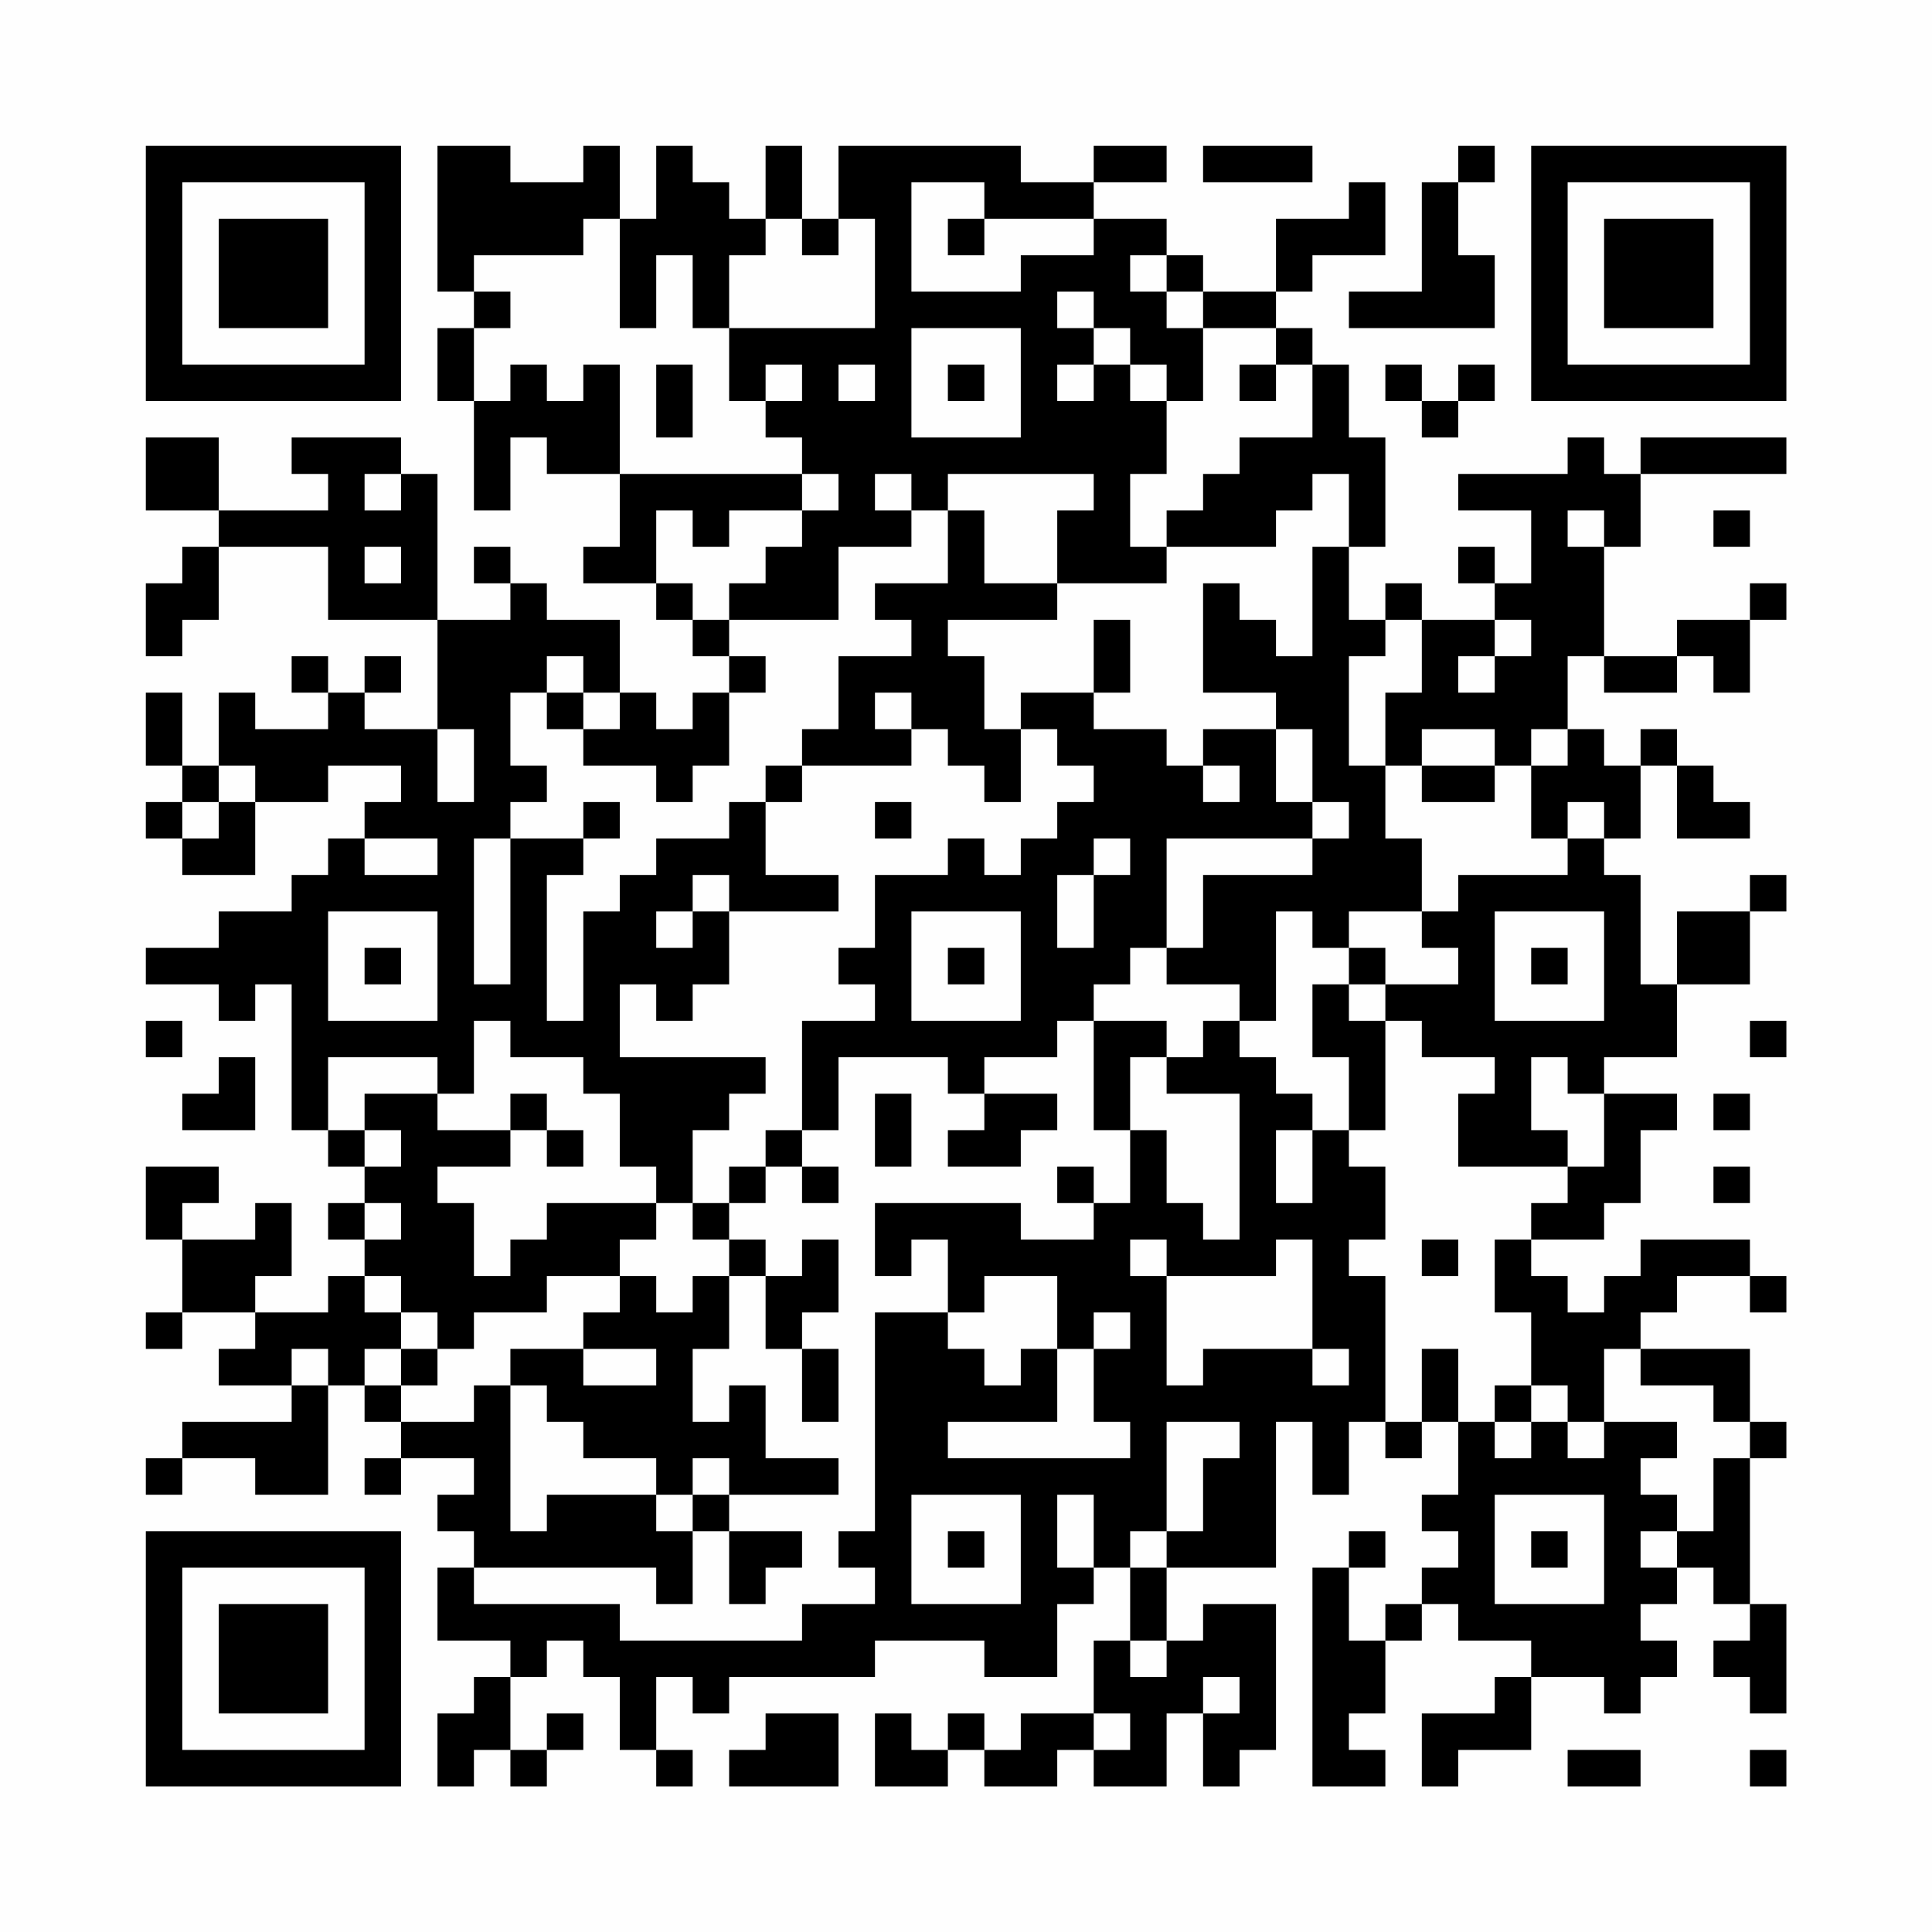 <?xml version="1.0" encoding="UTF-8"?>
<svg xmlns="http://www.w3.org/2000/svg" version="1.1" width="200" height="200" viewBox="0 0 200 200"><rect x="0" y="0" width="200" height="200" fill="#fefefe"/><g transform="scale(3.774)"><g transform="translate(4,4)"><path fill-rule="evenodd" d="M8 0L8 4L9 4L9 5L8 5L8 7L9 7L9 10L10 10L10 8L11 8L11 9L13 9L13 11L12 11L12 12L14 12L14 13L15 13L15 14L16 14L16 15L15 15L15 16L14 16L14 15L13 15L13 13L11 13L11 12L10 12L10 11L9 11L9 12L10 12L10 13L8 13L8 9L7 9L7 8L4 8L4 9L5 9L5 10L2 10L2 8L0 8L0 10L2 10L2 11L1 11L1 12L0 12L0 14L1 14L1 13L2 13L2 11L5 11L5 13L8 13L8 16L6 16L6 15L7 15L7 14L6 14L6 15L5 15L5 14L4 14L4 15L5 15L5 16L3 16L3 15L2 15L2 17L1 17L1 15L0 15L0 17L1 17L1 18L0 18L0 19L1 19L1 20L3 20L3 18L5 18L5 17L7 17L7 18L6 18L6 19L5 19L5 20L4 20L4 21L2 21L2 22L0 22L0 23L2 23L2 24L3 24L3 23L4 23L4 27L5 27L5 28L6 28L6 29L5 29L5 30L6 30L6 31L5 31L5 32L3 32L3 31L4 31L4 29L3 29L3 30L1 30L1 29L2 29L2 28L0 28L0 30L1 30L1 32L0 32L0 33L1 33L1 32L3 32L3 33L2 33L2 34L4 34L4 35L1 35L1 36L0 36L0 37L1 37L1 36L3 36L3 37L5 37L5 34L6 34L6 35L7 35L7 36L6 36L6 37L7 37L7 36L9 36L9 37L8 37L8 38L9 38L9 39L8 39L8 41L10 41L10 42L9 42L9 43L8 43L8 45L9 45L9 44L10 44L10 45L11 45L11 44L12 44L12 43L11 43L11 44L10 44L10 42L11 42L11 41L12 41L12 42L13 42L13 44L14 44L14 45L15 45L15 44L14 44L14 42L15 42L15 43L16 43L16 42L20 42L20 41L23 41L23 42L25 42L25 40L26 40L26 39L27 39L27 41L26 41L26 43L24 43L24 44L23 44L23 43L22 43L22 44L21 44L21 43L20 43L20 45L22 45L22 44L23 44L23 45L25 45L25 44L26 44L26 45L28 45L28 43L29 43L29 45L30 45L30 44L31 44L31 40L29 40L29 41L28 41L28 39L31 39L31 35L32 35L32 37L33 37L33 35L34 35L34 36L35 36L35 35L36 35L36 37L35 37L35 38L36 38L36 39L35 39L35 40L34 40L34 41L33 41L33 39L34 39L34 38L33 38L33 39L32 39L32 45L34 45L34 44L33 44L33 43L34 43L34 41L35 41L35 40L36 40L36 41L38 41L38 42L37 42L37 43L35 43L35 45L36 45L36 44L38 44L38 42L40 42L40 43L41 43L41 42L42 42L42 41L41 41L41 40L42 40L42 39L43 39L43 40L44 40L44 41L43 41L43 42L44 42L44 43L45 43L45 40L44 40L44 36L45 36L45 35L44 35L44 33L41 33L41 32L42 32L42 31L44 31L44 32L45 32L45 31L44 31L44 30L41 30L41 31L40 31L40 32L39 32L39 31L38 31L38 30L40 30L40 29L41 29L41 27L42 27L42 26L40 26L40 25L42 25L42 23L44 23L44 21L45 21L45 20L44 20L44 21L42 21L42 23L41 23L41 20L40 20L40 19L41 19L41 17L42 17L42 19L44 19L44 18L43 18L43 17L42 17L42 16L41 16L41 17L40 17L40 16L39 16L39 14L40 14L40 15L42 15L42 14L43 14L43 15L44 15L44 13L45 13L45 12L44 12L44 13L42 13L42 14L40 14L40 11L41 11L41 9L45 9L45 8L41 8L41 9L40 9L40 8L39 8L39 9L36 9L36 10L38 10L38 12L37 12L37 11L36 11L36 12L37 12L37 13L35 13L35 12L34 12L34 13L33 13L33 11L34 11L34 8L33 8L33 6L32 6L32 5L31 5L31 4L32 4L32 3L34 3L34 1L33 1L33 2L31 2L31 4L29 4L29 3L28 3L28 2L26 2L26 1L28 1L28 0L26 0L26 1L24 1L24 0L19 0L19 2L18 2L18 0L17 0L17 2L16 2L16 1L15 1L15 0L14 0L14 2L13 2L13 0L12 0L12 1L10 1L10 0ZM29 0L29 1L32 1L32 0ZM36 0L36 1L35 1L35 4L33 4L33 5L37 5L37 3L36 3L36 1L37 1L37 0ZM21 1L21 4L24 4L24 3L26 3L26 2L23 2L23 1ZM12 2L12 3L9 3L9 4L10 4L10 5L9 5L9 7L10 7L10 6L11 6L11 7L12 7L12 6L13 6L13 9L18 9L18 10L16 10L16 11L15 11L15 10L14 10L14 12L15 12L15 13L16 13L16 14L17 14L17 15L16 15L16 17L15 17L15 18L14 18L14 17L12 17L12 16L13 16L13 15L12 15L12 14L11 14L11 15L10 15L10 17L11 17L11 18L10 18L10 19L9 19L9 23L10 23L10 19L12 19L12 20L11 20L11 24L12 24L12 21L13 21L13 20L14 20L14 19L16 19L16 18L17 18L17 20L19 20L19 21L16 21L16 20L15 20L15 21L14 21L14 22L15 22L15 21L16 21L16 23L15 23L15 24L14 24L14 23L13 23L13 25L17 25L17 26L16 26L16 27L15 27L15 29L14 29L14 28L13 28L13 26L12 26L12 25L10 25L10 24L9 24L9 26L8 26L8 25L5 25L5 27L6 27L6 28L7 28L7 27L6 27L6 26L8 26L8 27L10 27L10 28L8 28L8 29L9 29L9 31L10 31L10 30L11 30L11 29L14 29L14 30L13 30L13 31L11 31L11 32L9 32L9 33L8 33L8 32L7 32L7 31L6 31L6 32L7 32L7 33L6 33L6 34L7 34L7 35L9 35L9 34L10 34L10 38L11 38L11 37L14 37L14 38L15 38L15 40L14 40L14 39L9 39L9 40L13 40L13 41L18 41L18 40L20 40L20 39L19 39L19 38L20 38L20 32L22 32L22 33L23 33L23 34L24 34L24 33L25 33L25 35L22 35L22 36L27 36L27 35L26 35L26 33L27 33L27 32L26 32L26 33L25 33L25 31L23 31L23 32L22 32L22 30L21 30L21 31L20 31L20 29L24 29L24 30L26 30L26 29L27 29L27 27L28 27L28 29L29 29L29 30L30 30L30 26L28 26L28 25L29 25L29 24L30 24L30 25L31 25L31 26L32 26L32 27L31 27L31 29L32 29L32 27L33 27L33 28L34 28L34 30L33 30L33 31L34 31L34 35L35 35L35 33L36 33L36 35L37 35L37 36L38 36L38 35L39 35L39 36L40 36L40 35L42 35L42 36L41 36L41 37L42 37L42 38L41 38L41 39L42 39L42 38L43 38L43 36L44 36L44 35L43 35L43 34L41 34L41 33L40 33L40 35L39 35L39 34L38 34L38 32L37 32L37 30L38 30L38 29L39 29L39 28L40 28L40 26L39 26L39 25L38 25L38 27L39 27L39 28L36 28L36 26L37 26L37 25L35 25L35 24L34 24L34 23L36 23L36 22L35 22L35 21L36 21L36 20L39 20L39 19L40 19L40 18L39 18L39 19L38 19L38 17L39 17L39 16L38 16L38 17L37 17L37 16L35 16L35 17L34 17L34 15L35 15L35 13L34 13L34 14L33 14L33 17L34 17L34 19L35 19L35 21L33 21L33 22L32 22L32 21L31 21L31 24L30 24L30 23L28 23L28 22L29 22L29 20L32 20L32 19L33 19L33 18L32 18L32 16L31 16L31 15L29 15L29 12L30 12L30 13L31 13L31 14L32 14L32 11L33 11L33 9L32 9L32 10L31 10L31 11L28 11L28 10L29 10L29 9L30 9L30 8L32 8L32 6L31 6L31 5L29 5L29 4L28 4L28 3L27 3L27 4L28 4L28 5L29 5L29 7L28 7L28 6L27 6L27 5L26 5L26 4L25 4L25 5L26 5L26 6L25 6L25 7L26 7L26 6L27 6L27 7L28 7L28 9L27 9L27 11L28 11L28 12L25 12L25 10L26 10L26 9L22 9L22 10L21 10L21 9L20 9L20 10L21 10L21 11L19 11L19 13L16 13L16 12L17 12L17 11L18 11L18 10L19 10L19 9L18 9L18 8L17 8L17 7L18 7L18 6L17 6L17 7L16 7L16 5L20 5L20 2L19 2L19 3L18 3L18 2L17 2L17 3L16 3L16 5L15 5L15 3L14 3L14 5L13 5L13 2ZM22 2L22 3L23 3L23 2ZM21 5L21 8L24 8L24 5ZM14 6L14 8L15 8L15 6ZM19 6L19 7L20 7L20 6ZM22 6L22 7L23 7L23 6ZM30 6L30 7L31 7L31 6ZM34 6L34 7L35 7L35 8L36 8L36 7L37 7L37 6L36 6L36 7L35 7L35 6ZM6 9L6 10L7 10L7 9ZM22 10L22 12L20 12L20 13L21 13L21 14L19 14L19 16L18 16L18 17L17 17L17 18L18 18L18 17L21 17L21 16L22 16L22 17L23 17L23 18L24 18L24 16L25 16L25 17L26 17L26 18L25 18L25 19L24 19L24 20L23 20L23 19L22 19L22 20L20 20L20 22L19 22L19 23L20 23L20 24L18 24L18 27L17 27L17 28L16 28L16 29L15 29L15 30L16 30L16 31L15 31L15 32L14 32L14 31L13 31L13 32L12 32L12 33L10 33L10 34L11 34L11 35L12 35L12 36L14 36L14 37L15 37L15 38L16 38L16 40L17 40L17 39L18 39L18 38L16 38L16 37L19 37L19 36L17 36L17 34L16 34L16 35L15 35L15 33L16 33L16 31L17 31L17 33L18 33L18 35L19 35L19 33L18 33L18 32L19 32L19 30L18 30L18 31L17 31L17 30L16 30L16 29L17 29L17 28L18 28L18 29L19 29L19 28L18 28L18 27L19 27L19 25L22 25L22 26L23 26L23 27L22 27L22 28L24 28L24 27L25 27L25 26L23 26L23 25L25 25L25 24L26 24L26 27L27 27L27 25L28 25L28 24L26 24L26 23L27 23L27 22L28 22L28 19L32 19L32 18L31 18L31 16L29 16L29 17L28 17L28 16L26 16L26 15L27 15L27 13L26 13L26 15L24 15L24 16L23 16L23 14L22 14L22 13L25 13L25 12L23 12L23 10ZM39 10L39 11L40 11L40 10ZM43 10L43 11L44 11L44 10ZM6 11L6 12L7 12L7 11ZM37 13L37 14L36 14L36 15L37 15L37 14L38 14L38 13ZM11 15L11 16L12 16L12 15ZM20 15L20 16L21 16L21 15ZM8 16L8 18L9 18L9 16ZM2 17L2 18L1 18L1 19L2 19L2 18L3 18L3 17ZM29 17L29 18L30 18L30 17ZM35 17L35 18L37 18L37 17ZM12 18L12 19L13 19L13 18ZM20 18L20 19L21 19L21 18ZM6 19L6 20L8 20L8 19ZM26 19L26 20L25 20L25 22L26 22L26 20L27 20L27 19ZM5 21L5 24L8 24L8 21ZM21 21L21 24L24 24L24 21ZM37 21L37 24L40 24L40 21ZM6 22L6 23L7 23L7 22ZM22 22L22 23L23 23L23 22ZM33 22L33 23L32 23L32 25L33 25L33 27L34 27L34 24L33 24L33 23L34 23L34 22ZM38 22L38 23L39 23L39 22ZM0 24L0 25L1 25L1 24ZM44 24L44 25L45 25L45 24ZM2 25L2 26L1 26L1 27L3 27L3 25ZM10 26L10 27L11 27L11 28L12 28L12 27L11 27L11 26ZM20 26L20 28L21 28L21 26ZM43 26L43 27L44 27L44 26ZM25 28L25 29L26 29L26 28ZM43 28L43 29L44 29L44 28ZM6 29L6 30L7 30L7 29ZM27 30L27 31L28 31L28 34L29 34L29 33L32 33L32 34L33 34L33 33L32 33L32 30L31 30L31 31L28 31L28 30ZM35 30L35 31L36 31L36 30ZM4 33L4 34L5 34L5 33ZM7 33L7 34L8 34L8 33ZM12 33L12 34L14 34L14 33ZM37 34L37 35L38 35L38 34ZM28 35L28 38L27 38L27 39L28 39L28 38L29 38L29 36L30 36L30 35ZM15 36L15 37L16 37L16 36ZM21 37L21 40L24 40L24 37ZM25 37L25 39L26 39L26 37ZM37 37L37 40L40 40L40 37ZM22 38L22 39L23 39L23 38ZM38 38L38 39L39 39L39 38ZM27 41L27 42L28 42L28 41ZM29 42L29 43L30 43L30 42ZM17 43L17 44L16 44L16 45L19 45L19 43ZM26 43L26 44L27 44L27 43ZM39 44L39 45L41 45L41 44ZM44 44L44 45L45 45L45 44ZM0 0L0 7L7 7L7 0ZM1 1L1 6L6 6L6 1ZM2 2L2 5L5 5L5 2ZM38 0L38 7L45 7L45 0ZM39 1L39 6L44 6L44 1ZM40 2L40 5L43 5L43 2ZM0 38L0 45L7 45L7 38ZM1 39L1 44L6 44L6 39ZM2 40L2 43L5 43L5 40Z" fill="#000000"/></g></g></svg>
